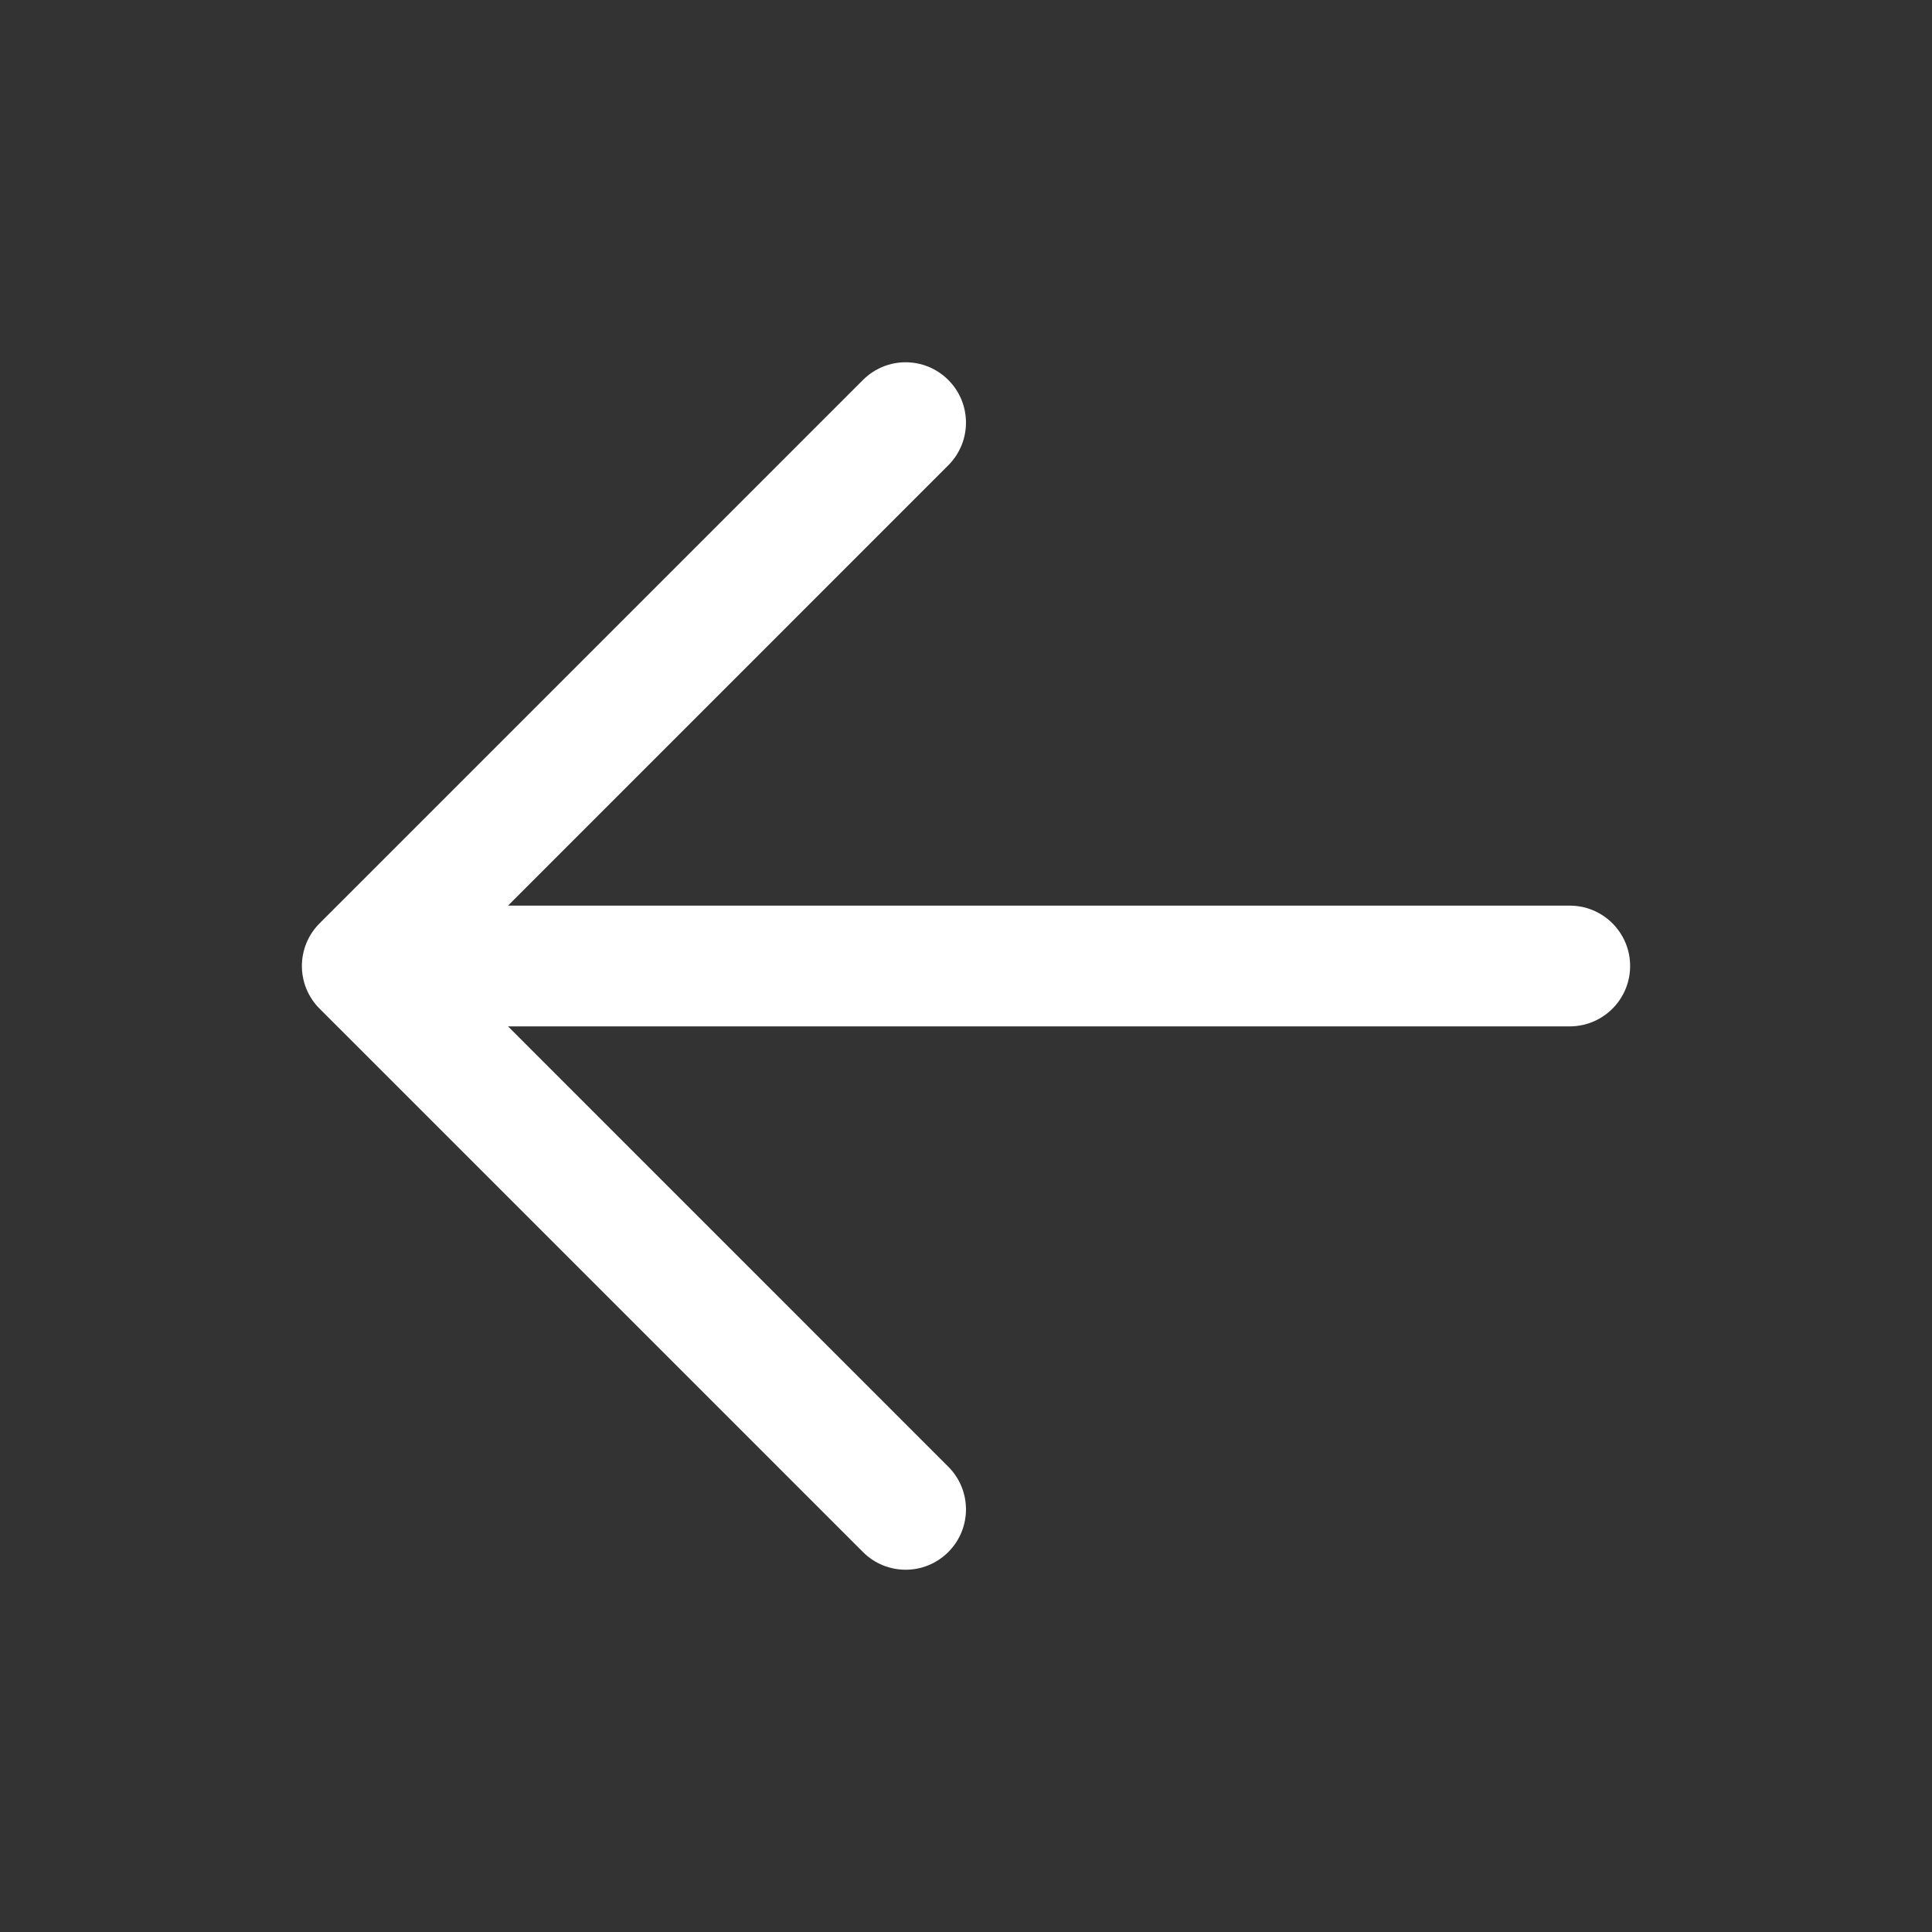 <svg width="24" height="24" viewBox="0 0 24 24" fill="none" xmlns="http://www.w3.org/2000/svg">
<rect x="0" y="0" width="24" height="24" fill="#333333" stroke="none"/>
<path fill-rule="evenodd" clip-rule="evenodd" d="M20.25 12C20.25 11.586 19.914 11.25 19.5 11.25L6.311 11.25L11.78 5.78C12.073 5.487 12.073 5.013 11.78 4.72C11.487 4.427 11.013 4.427 10.72 4.72L3.97 11.47C3.677 11.763 3.677 12.237 3.97 12.53L10.72 19.28C11.013 19.573 11.487 19.573 11.78 19.28C12.073 18.987 12.073 18.513 11.78 18.22L6.311 12.75L19.5 12.75C19.914 12.75 20.25 12.414 20.25 12Z" fill="white"/>
</svg>
